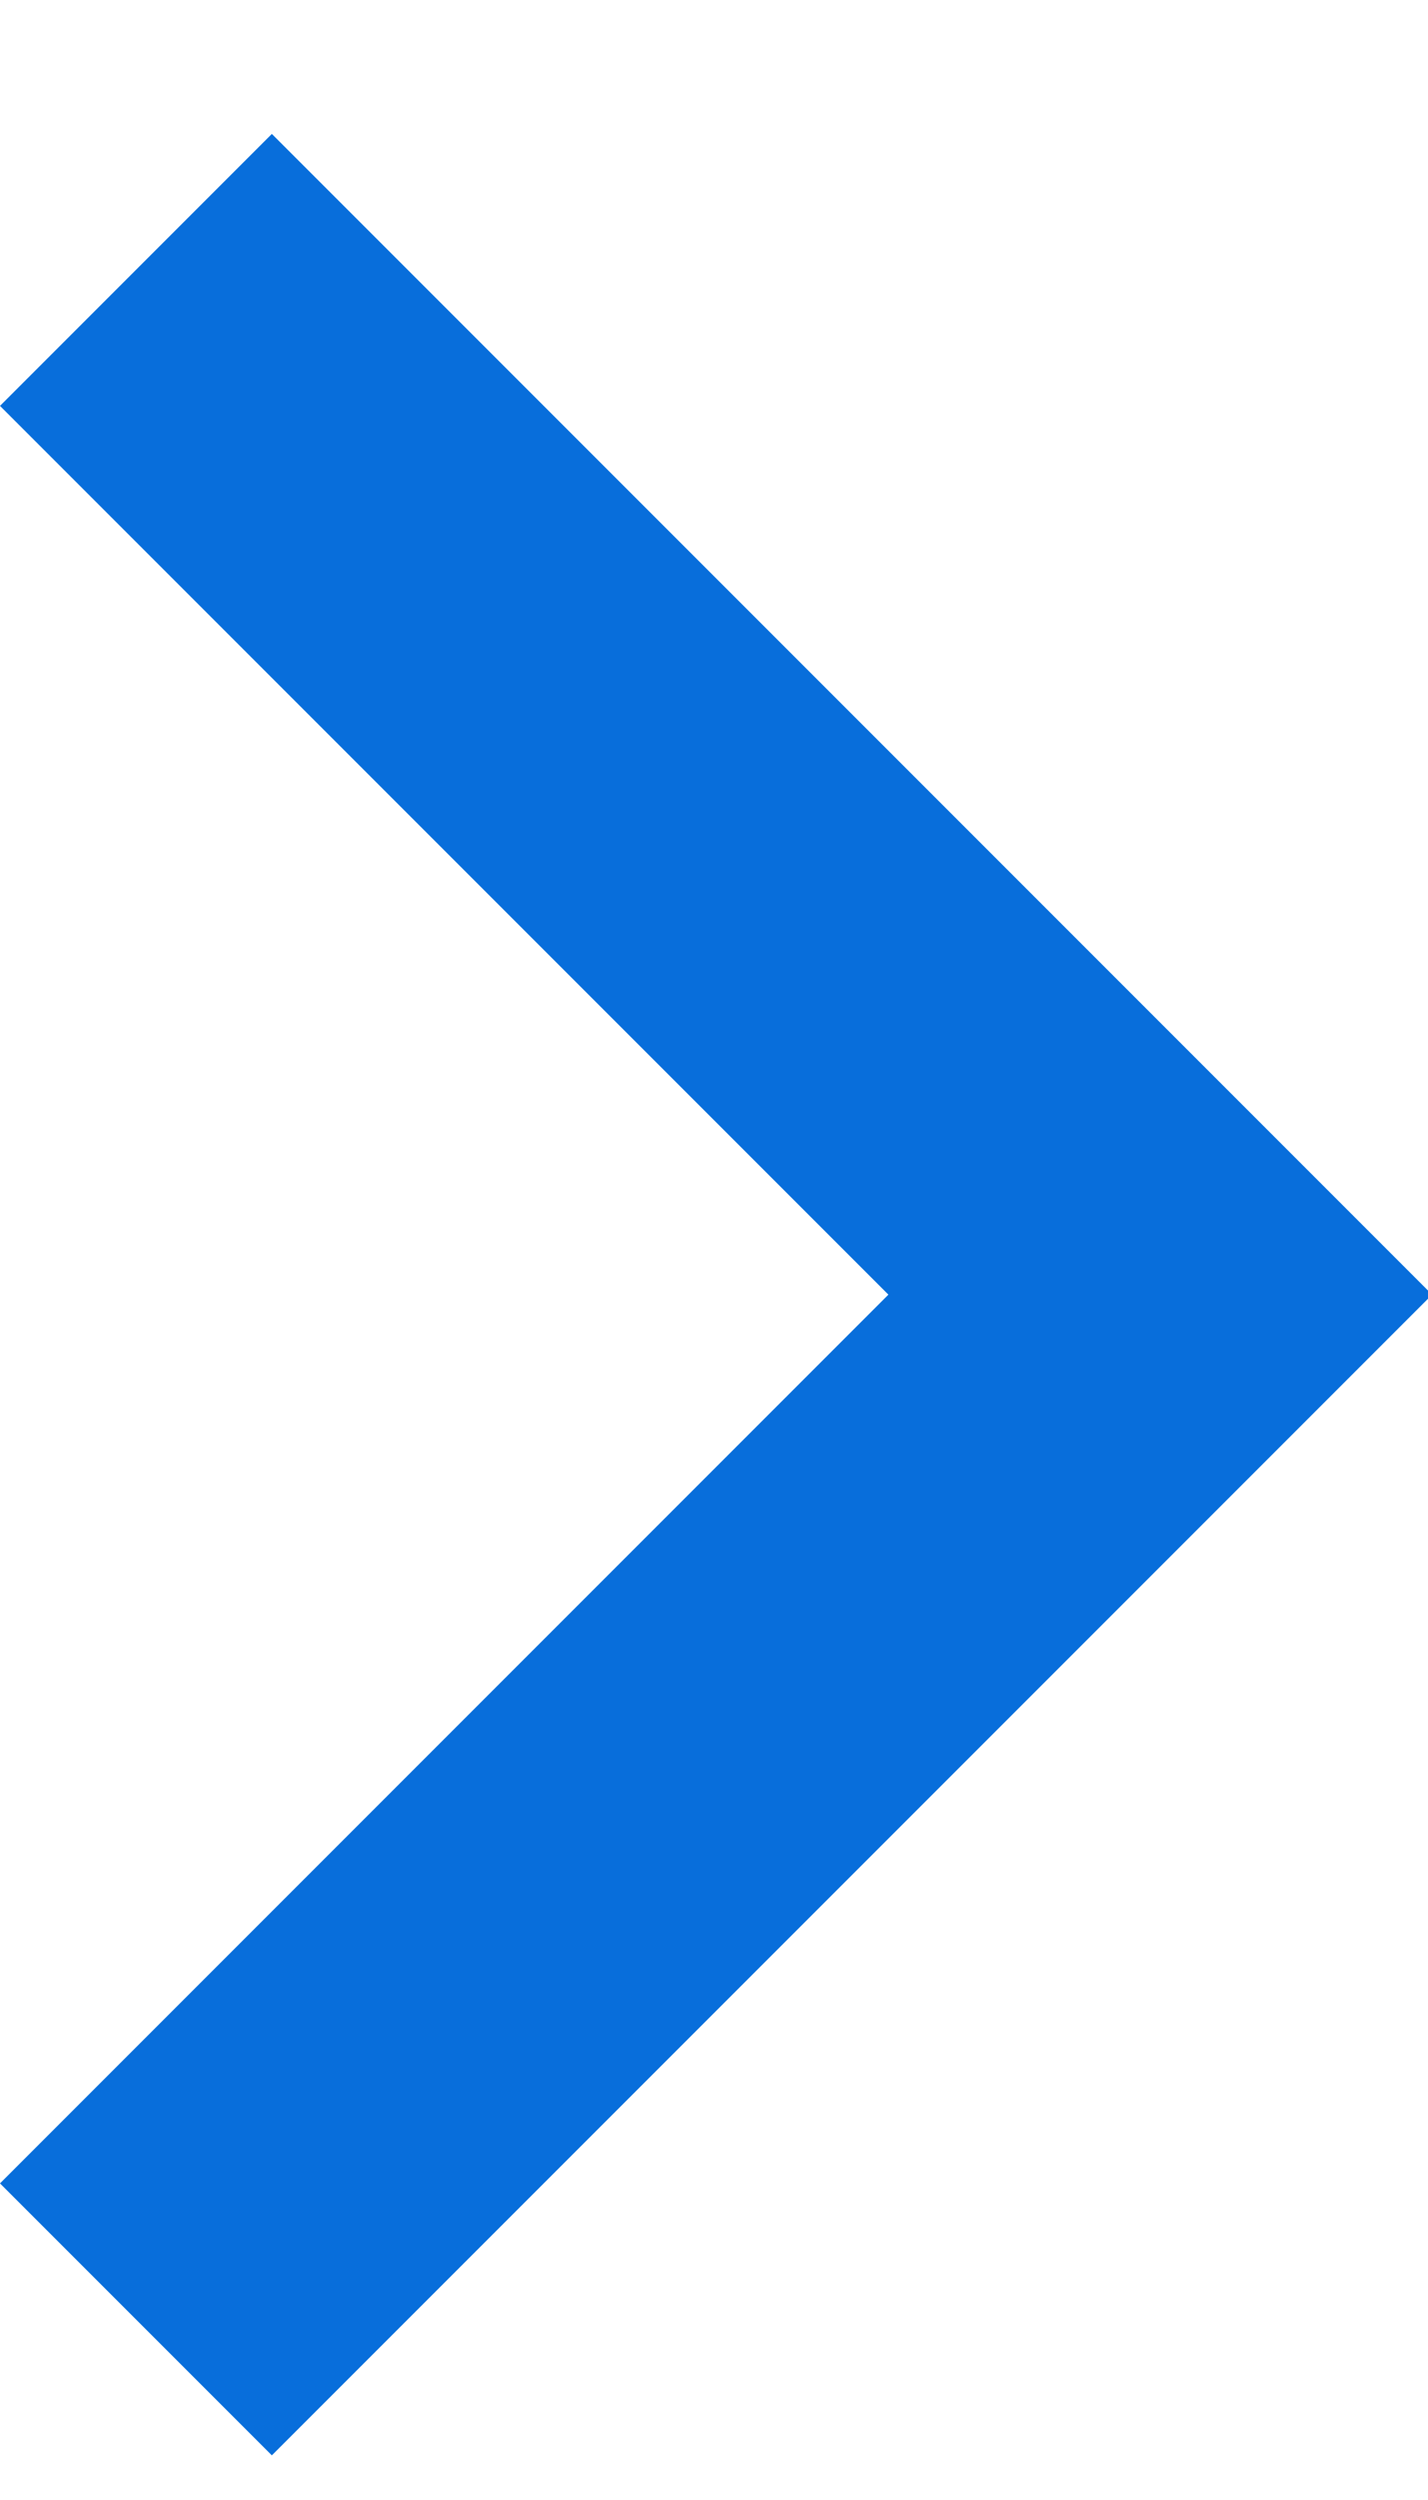<?xml version="1.0" encoding="UTF-8"?>
<svg width="8px" height="14px" viewBox="0 0 8 14" version="1.1" xmlns="http://www.w3.org/2000/svg" xmlns:xlink="http://www.w3.org/1999/xlink">
    <!-- Generator: sketchtool 53.2 (72643) - https://sketchapp.com -->
    <title>8DBD7301-4A18-4F28-9C18-ED5E252C983E</title>
    <desc>Created with sketchtool.</desc>
    <g id="Page-1" stroke="none" stroke-width="1" fill="none" fill-rule="evenodd">
        <g id="Homepage---design-V1" transform="translate(-336, -1793)" fill="#086EDB" fill-rule="nonzero">
            <g id="Group-5" transform="translate(83, 1586)">
                <polygon id="chevron-right-blue" points="254.523 207.75 261.023 214.25 254.523 220.75 253 219.227 257.977 214.25 253 209.273"></polygon>
            </g>
        </g>
    </g>
</svg>